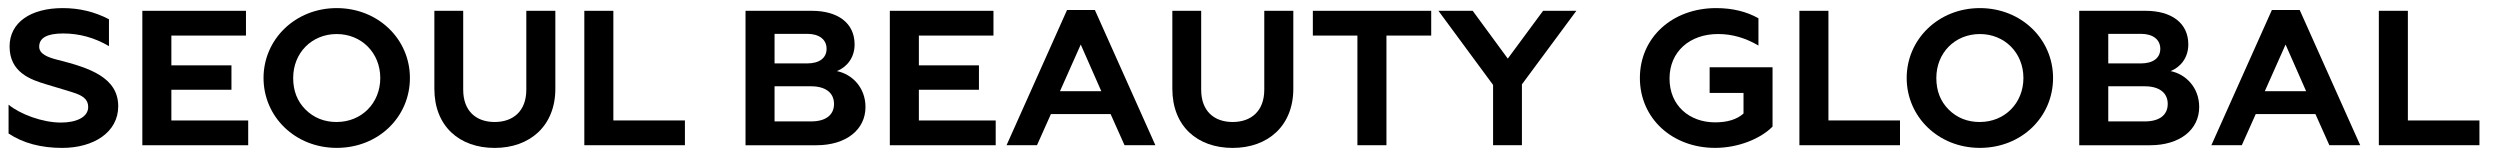 <svg width="263" height="17" viewBox="0 0 263 17" fill="none" xmlns="http://www.w3.org/2000/svg">
<g clip-path="url(#clip0_867_49732)">
<path d="M0.901 14.045V11.014C2.109 12.005 4.442 12.894 6.415 12.894C8.027 12.894 9.278 12.328 9.278 11.257C9.278 10.448 8.705 10.045 7.667 9.722L7.157 9.56L4.865 8.872C3.234 8.387 1.008 7.619 1.008 4.892C1.008 2.367 3.213 0.852 6.607 0.852C8.325 0.852 9.956 1.235 11.463 2.025V4.854C9.956 3.965 8.345 3.521 6.647 3.521C4.949 3.521 4.123 3.984 4.123 4.914C4.123 5.662 4.972 6.027 6.117 6.308C9.406 7.136 12.437 8.146 12.437 11.177C12.437 13.904 9.87 15.56 6.54 15.56C4.312 15.56 2.425 15.055 0.898 14.045H0.901Z" fill="black"/>
<path d="M14.974 15.277V1.137H25.876V3.742H18.028V6.875H24.349V9.442H18.028V12.674H26.11V15.279H14.974V15.277Z" fill="black"/>
<path d="M35.423 0.852C39.773 0.852 43.123 4.106 43.123 8.204C43.123 12.303 39.813 15.557 35.423 15.557C31.033 15.557 27.724 12.264 27.724 8.204C27.724 4.144 31.053 0.852 35.423 0.852ZM35.423 12.833C38.031 12.833 40.005 10.854 40.005 8.207C40.005 5.56 38.031 3.581 35.423 3.581C32.815 3.581 30.842 5.541 30.842 8.207C30.842 9.54 31.265 10.652 32.137 11.522C33.006 12.391 34.11 12.836 35.426 12.836L35.423 12.833Z" fill="black"/>
<path d="M45.695 9.337V1.137H48.729V9.439C48.729 11.68 50.085 12.834 52.038 12.834C53.991 12.834 55.368 11.683 55.368 9.439V1.137H58.422V9.34C58.422 13.24 55.75 15.561 52.038 15.561C48.326 15.561 45.695 13.278 45.695 9.34V9.337Z" fill="black"/>
<path d="M61.471 15.277V1.137H64.525V12.671H72.053V15.277H61.471Z" fill="black"/>
<path d="M78.429 15.277V1.137H85.407C88.122 1.137 89.904 2.409 89.904 4.672C89.904 6.108 89.055 7.076 88.038 7.479C89.649 7.802 91.049 9.215 91.049 11.258C91.049 13.643 89.011 15.279 85.893 15.279H78.426L78.429 15.277ZM81.483 6.671H84.92C86.192 6.671 86.957 6.105 86.957 5.136C86.957 4.167 86.192 3.56 84.92 3.56H81.483V6.671ZM81.483 12.773H85.323C86.829 12.773 87.739 12.127 87.739 10.935C87.739 9.743 86.826 9.077 85.323 9.077H81.483V12.773Z" fill="black"/>
<path d="M93.61 15.277V1.137H104.512V3.742H96.665V6.875H102.985V9.442H96.665V12.674H104.747V15.279H93.61V15.277Z" fill="black"/>
<path d="M105.891 15.273L112.254 1.051H115.181L121.544 15.273H118.299L116.836 12H110.556L109.093 15.273H105.891ZM111.509 9.596H115.859L113.694 4.686L111.509 9.596Z" fill="black"/>
<path d="M123.33 9.337V1.137H126.364V9.439C126.364 11.68 127.72 12.834 129.673 12.834C131.626 12.834 133.002 11.683 133.002 9.439V1.137H136.057V9.34C136.057 13.24 133.385 15.561 129.673 15.561C125.961 15.561 123.33 13.278 123.33 9.34V9.337Z" fill="black"/>
<path d="M138.111 1.137H150.563V3.742H145.854V15.277H142.8V3.742H138.111V1.137Z" fill="black"/>
<path d="M157.072 15.277V8.934L151.323 1.137H154.928L158.619 6.166L162.332 1.137H165.832L160.106 8.873V15.277H157.072Z" fill="black"/>
<path d="M186.472 13.316C185.241 14.569 182.908 15.557 180.427 15.557C175.93 15.557 172.516 12.466 172.516 8.204C172.516 3.943 175.93 0.852 180.535 0.852C182.253 0.852 183.737 1.216 184.988 1.922V4.79C183.609 3.981 182.21 3.579 180.746 3.579C177.776 3.579 175.634 5.417 175.634 8.265C175.634 11.114 177.735 12.872 180.427 12.872C181.72 12.872 182.72 12.568 183.418 11.941V9.78H179.854V7.073H186.472V13.316Z" fill="black"/>
<path d="M189.297 15.277V1.137H192.351V12.671H199.88V15.277H189.294H189.297Z" fill="black"/>
<path d="M208.283 0.852C212.633 0.852 215.982 4.106 215.982 8.204C215.982 12.303 212.673 15.557 208.283 15.557C203.893 15.557 200.583 12.264 200.583 8.204C200.583 4.144 203.913 0.852 208.283 0.852ZM208.283 12.833C210.891 12.833 212.864 10.854 212.864 8.207C212.864 5.56 210.891 3.581 208.283 3.581C205.675 3.581 203.702 5.541 203.702 8.207C203.702 9.54 204.125 10.652 204.994 11.522C205.863 12.391 206.967 12.836 208.28 12.836L208.283 12.833Z" fill="black"/>
<path d="M218.735 15.277V1.137H225.713C228.428 1.137 230.21 2.409 230.21 4.672C230.21 6.108 229.361 7.076 228.344 7.479C229.955 7.802 231.355 9.215 231.355 11.258C231.355 13.643 229.318 15.279 226.2 15.279H218.732L218.735 15.277ZM221.789 6.671H225.226C226.498 6.671 227.263 6.105 227.263 5.136C227.263 4.167 226.498 3.56 225.226 3.56H221.789V6.671ZM221.789 12.773H225.629C227.136 12.773 228.045 12.127 228.045 10.935C228.045 9.743 227.133 9.077 225.629 9.077H221.789V12.773Z" fill="black"/>
<path d="M232.638 15.273L239.002 1.051H241.928L248.292 15.273H245.046L243.583 12H237.304L235.84 15.273H232.638ZM238.26 9.596H242.607L240.442 4.686L238.257 9.596H238.26Z" fill="black"/>
<path d="M250.254 15.277V1.137H253.308V12.671H260.837V15.277H250.251H250.254Z" fill="black"/>
</g>
<defs>
<clipPath id="clip0_867_49732">
<rect width="259.939" height="14.708" fill="white" transform="translate(0.902 0.852)"/>
</clipPath>
</defs>
</svg>
